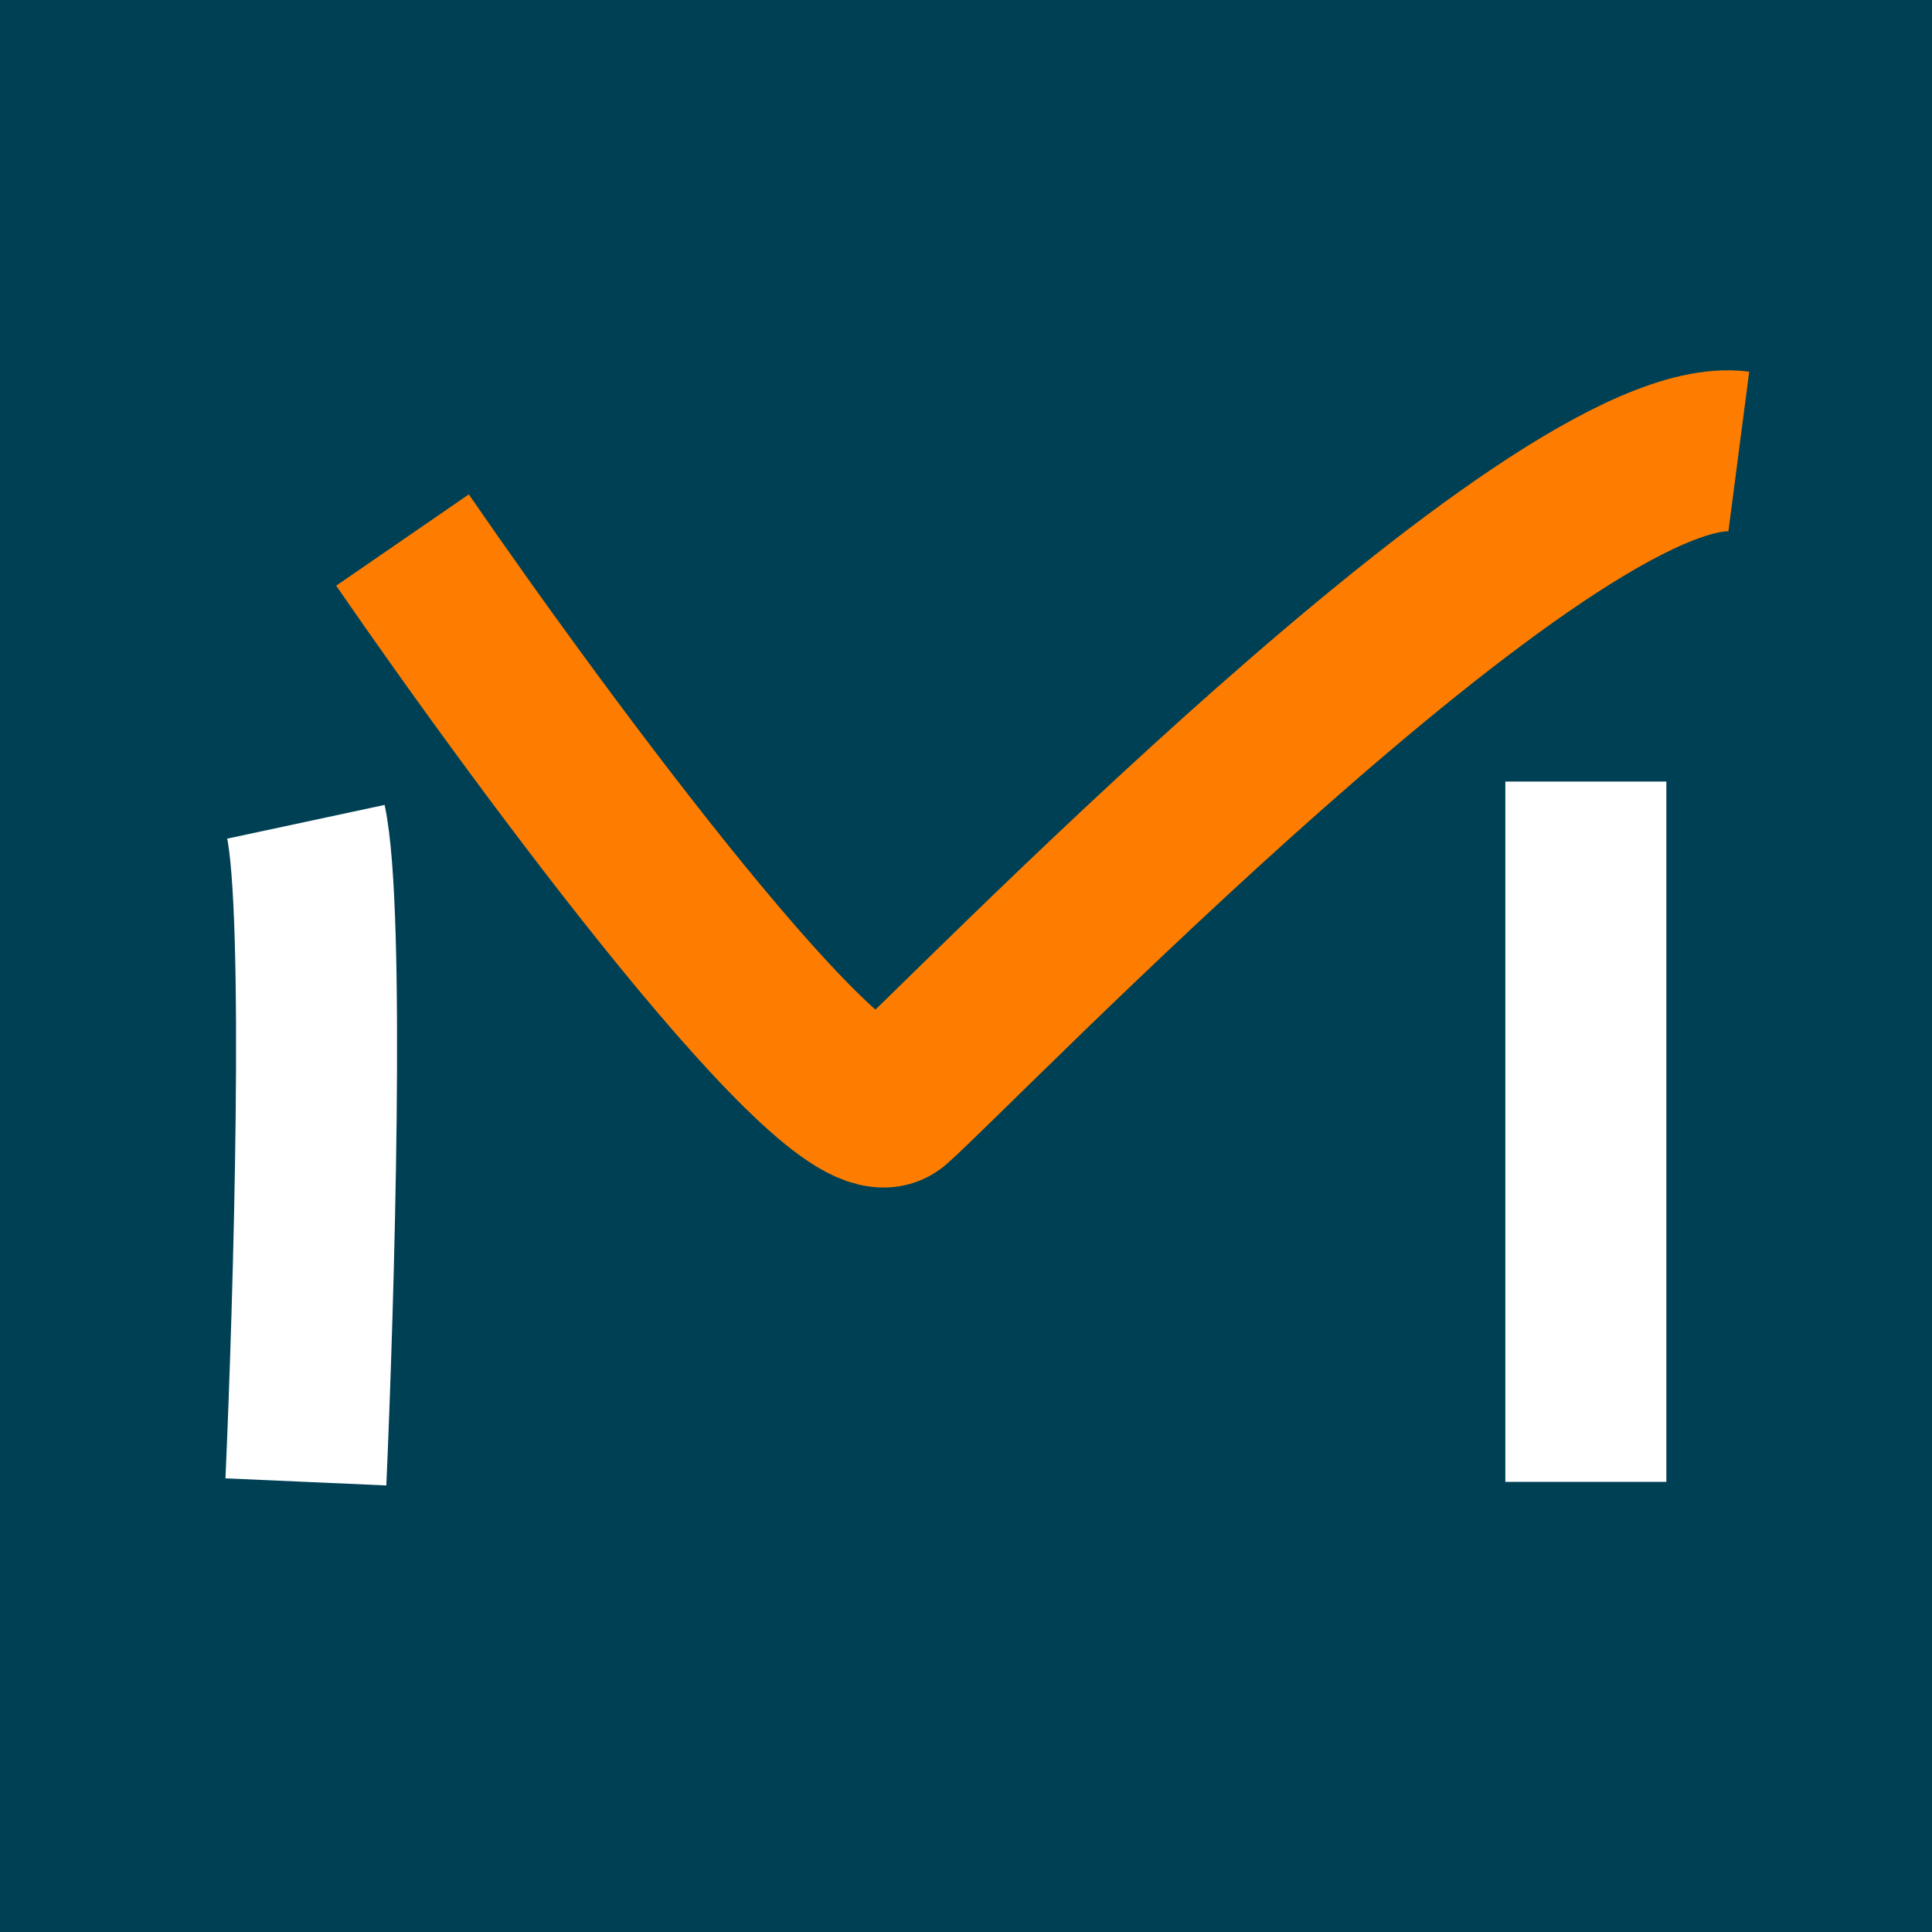 <svg width="120" height="120" viewBox="0 0 120 120" fill="none" xmlns="http://www.w3.org/2000/svg">
<rect width="120" height="120" fill="#004055"/>
<path d="M25 33.543C33.833 46.376 52.3 71.343 55.5 68.543C59.5 65.043 96.5 26.543 108 28.043" stroke="#FE7D00" stroke-width="10"/>
<path d="M19 51.043C20.2 56.643 19.5 80.709 19 92.043M98.5 48.543V92.043" stroke="white" stroke-width="10"/>
</svg>
